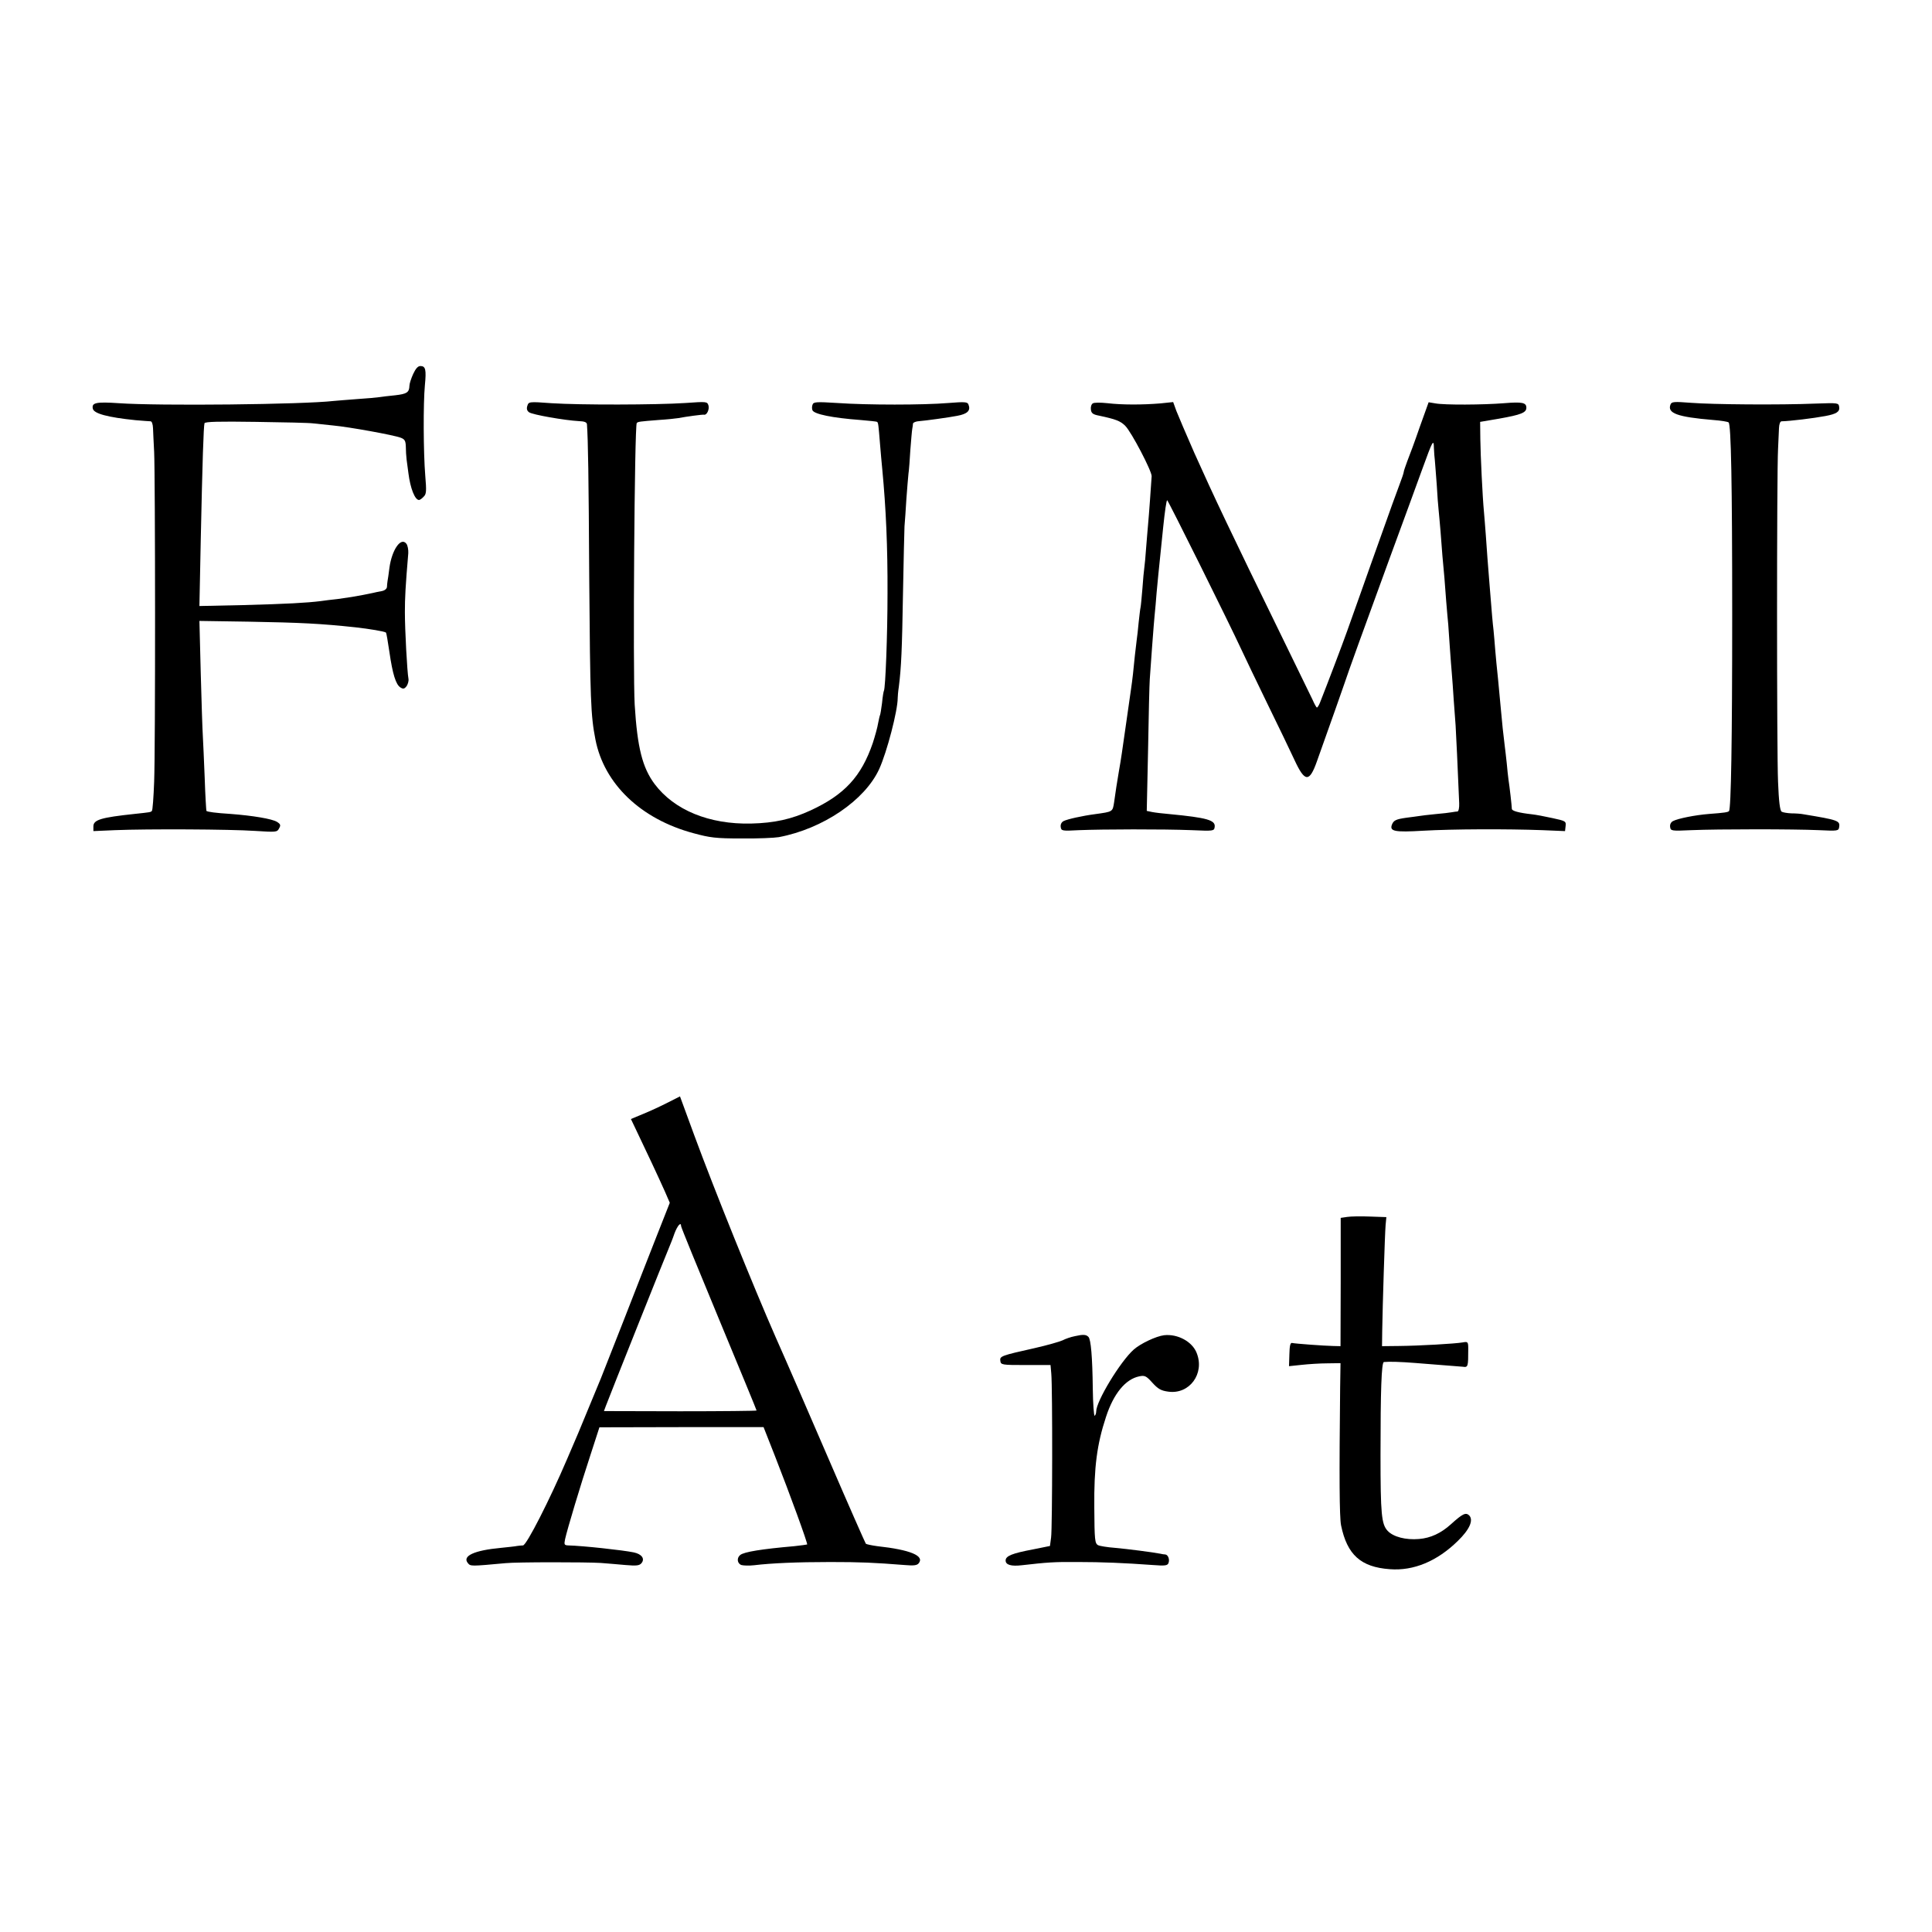 <?xml version="1.0" standalone="no"?>
<!DOCTYPE svg PUBLIC "-//W3C//DTD SVG 20010904//EN"
 "http://www.w3.org/TR/2001/REC-SVG-20010904/DTD/svg10.dtd">
<svg version="1.0" xmlns="http://www.w3.org/2000/svg"
 width="1024pt" height="1024pt" viewBox="0 0 1024 1024"
 preserveAspectRatio="xMidYMid meet">
<g transform="translate(0,1024) scale(0.1,-0.1)"
fill="#000000" stroke="none">
<path d="M2190 8258 c-11 -24 -20 -52 -20 -63 -1 -35 -14 -43 -75 -50 -33 -3
-71 -8 -85 -10 -14 -2 -65 -7 -115 -10 -49 -4 -106 -8 -125 -10 -164 -19 -929
-27 -1140 -12 -120 8 -145 3 -138 -29 5 -26 79 -46 226 -61 37 -3 73 -6 80 -6
7 0 12 -15 13 -36 1 -20 3 -76 6 -126 6 -130 7 -1572 0 -1749 -3 -81 -8 -151
-12 -154 -6 -7 -8 -7 -92 -16 -178 -19 -218 -31 -218 -66 l0 -25 115 5 c171 7
608 5 742 -4 111 -7 117 -7 127 13 10 17 8 23 -11 35 -26 16 -128 33 -246 42
-80 5 -122 11 -128 16 -1 2 -6 80 -9 173 -4 94 -8 195 -10 225 -2 30 -7 180
-11 332 l-7 277 263 -4 c274 -5 378 -10 565 -30 72 -8 156 -22 161 -28 2 -2
10 -48 18 -103 17 -117 34 -173 59 -188 14 -9 21 -7 32 7 7 11 12 28 10 39 -7
36 -19 260 -19 353 0 78 3 135 18 313 1 18 -3 41 -10 50 -29 38 -77 -32 -90
-128 -4 -30 -8 -62 -10 -70 -1 -8 -3 -22 -3 -31 -1 -10 -12 -19 -28 -22 -16
-3 -37 -7 -48 -10 -11 -2 -36 -7 -55 -11 -19 -3 -44 -8 -56 -10 -12 -2 -45 -7
-75 -11 -30 -3 -70 -8 -90 -11 -73 -9 -178 -15 -408 -21 l-234 -5 7 348 c9
423 15 605 20 621 4 8 75 10 273 7 147 -2 284 -5 303 -8 19 -2 67 -7 105 -11
86 -8 323 -51 359 -65 21 -8 26 -16 27 -47 0 -21 2 -51 4 -68 2 -16 7 -50 10
-75 10 -78 34 -140 56 -140 4 0 15 7 24 17 15 14 16 29 9 112 -10 122 -11 384
-2 479 8 83 4 102 -24 102 -13 0 -25 -14 -38 -42z"/>
<path d="M2795 8089 c-5 -15 -2 -26 9 -34 17 -13 190 -43 264 -47 30 -1 42 -6
43 -17 6 -88 9 -269 12 -811 5 -655 8 -732 33 -860 46 -235 240 -421 519 -496
88 -24 119 -28 255 -28 85 -1 175 3 198 7 233 44 456 195 532 361 41 90 98
309 98 376 0 8 2 35 6 60 13 103 17 198 22 494 3 171 7 331 8 356 2 25 7 90
10 145 4 55 9 115 11 134 3 18 7 75 10 126 4 50 8 100 10 111 2 10 4 24 4 29
1 6 16 12 34 13 30 2 160 20 200 28 55 10 73 28 60 60 -5 14 -19 15 -107 8
-133 -11 -429 -11 -587 0 -111 7 -127 6 -132 -8 -4 -9 -4 -22 -1 -30 8 -21
106 -41 254 -52 47 -4 87 -8 89 -10 6 -6 7 -14 15 -114 4 -47 9 -107 12 -135
20 -209 29 -416 28 -660 0 -221 -11 -502 -19 -516 -2 -3 -7 -32 -10 -65 -4
-32 -9 -62 -11 -65 -2 -4 -6 -23 -10 -43 -3 -20 -16 -67 -28 -104 -61 -178
-150 -274 -329 -357 -102 -47 -192 -67 -316 -70 -222 -5 -407 71 -511 209 -65
87 -92 193 -106 421 -10 171 -1 1482 11 1493 7 7 13 8 115 16 47 3 94 8 105
10 42 8 130 20 137 18 14 -3 29 28 23 49 -7 21 -9 21 -124 13 -154 -10 -555
-11 -708 -1 -120 9 -121 8 -128 -14z"/>
<path d="M5792 8102 c-8 -5 -12 -20 -10 -33 2 -19 11 -26 43 -32 89 -19 113
-28 139 -54 33 -33 141 -240 140 -267 -2 -33 -15 -217 -19 -256 -2 -19 -6 -73
-10 -120 -3 -47 -8 -96 -10 -110 -2 -14 -7 -63 -10 -110 -4 -47 -8 -92 -10
-100 -2 -8 -6 -44 -10 -80 -3 -36 -8 -76 -10 -90 -2 -14 -6 -52 -10 -85 -6
-66 -14 -136 -20 -175 -2 -14 -13 -92 -25 -175 -24 -166 -26 -186 -40 -265
-11 -65 -16 -98 -25 -162 -8 -51 -6 -50 -100 -63 -69 -9 -149 -27 -168 -37
-11 -6 -17 -18 -15 -31 3 -21 6 -22 98 -17 123 5 442 6 595 0 117 -5 120 -5
123 17 5 36 -40 49 -238 68 -36 3 -78 8 -93 11 l-29 6 7 326 c3 180 7 347 9
372 7 105 18 248 21 285 2 22 6 72 10 110 4 60 21 229 40 410 9 87 17 140 21
144 3 4 330 -654 397 -799 14 -30 73 -154 132 -275 59 -121 125 -257 146 -303
55 -119 79 -120 119 -7 82 229 133 376 145 410 20 61 101 285 240 665 70 190
147 401 172 470 57 157 62 166 63 115 1 -22 3 -51 5 -65 1 -14 6 -72 10 -129
3 -57 8 -118 10 -135 2 -17 6 -67 10 -111 3 -44 8 -102 10 -130 8 -81 14 -154
20 -240 4 -44 8 -100 11 -125 2 -25 6 -83 9 -130 3 -47 8 -105 10 -130 2 -25
7 -88 10 -140 4 -52 8 -113 10 -135 2 -33 12 -235 19 -412 1 -24 -3 -43 -9
-44 -5 0 -19 -2 -30 -4 -11 -2 -50 -7 -88 -10 -38 -4 -76 -8 -85 -10 -9 -1
-40 -6 -67 -9 -57 -8 -69 -14 -78 -38 -12 -34 15 -40 165 -31 157 9 445 10
633 3 l120 -5 3 27 c3 25 0 27 -70 42 -40 9 -89 18 -108 20 -71 8 -107 18
-107 29 0 14 -12 119 -18 157 -2 14 -6 52 -9 85 -4 33 -8 76 -11 95 -7 56 -14
120 -20 190 -3 36 -10 108 -15 160 -6 52 -12 122 -15 155 -2 33 -7 80 -9 105
-5 42 -8 77 -21 240 -9 114 -14 173 -20 265 -4 50 -8 106 -10 125 -7 71 -18
298 -19 384 l-1 90 100 17 c118 21 145 32 145 58 0 27 -21 32 -118 24 -112 -9
-317 -10 -364 -1 l-36 6 -47 -131 c-25 -73 -55 -154 -66 -181 -10 -27 -19 -53
-19 -58 0 -5 -11 -37 -24 -71 -13 -34 -54 -147 -91 -252 -37 -104 -88 -246
-112 -315 -25 -69 -57 -161 -73 -205 -24 -68 -105 -281 -143 -377 -6 -16 -14
-28 -17 -28 -3 0 -14 20 -24 43 -11 23 -87 179 -169 347 -262 536 -355 732
-457 960 -42 96 -85 196 -95 222 l-17 47 -67 -7 c-95 -8 -206 -8 -281 1 -37 4
-71 4 -78 -1z"/>
<path d="M8854 8096 c-18 -46 35 -66 226 -82 41 -3 78 -9 82 -13 13 -11 19
-320 19 -1021 0 -665 -6 -1028 -17 -1039 -6 -6 -23 -9 -105 -15 -75 -6 -165
-24 -192 -38 -11 -6 -17 -18 -15 -31 3 -21 6 -22 113 -17 144 6 541 6 675 0
102 -5 105 -4 108 17 5 33 -6 37 -188 67 -14 3 -43 5 -65 5 -22 1 -46 5 -52 9
-9 6 -15 55 -19 158 -7 156 -7 1634 0 1764 2 41 4 91 5 111 1 21 6 36 14 36
44 1 169 16 232 28 59 11 77 23 73 48 -3 22 -6 22 -123 18 -190 -8 -550 -5
-662 4 -91 7 -103 6 -109 -9z"/>
<path d="M3539 4396 c-35 -18 -93 -45 -130 -60 l-65 -27 39 -82 c45 -94 102
-215 141 -302 l26 -60 -69 -175 c-38 -96 -117 -299 -176 -450 -59 -151 -113
-288 -120 -305 -7 -16 -34 -82 -60 -145 -26 -63 -53 -128 -60 -145 -7 -16 -34
-79 -60 -140 -91 -213 -214 -455 -233 -456 -9 0 -24 -2 -32 -3 -8 -2 -46 -6
-85 -10 -141 -13 -207 -43 -175 -81 14 -17 15 -17 200 0 58 6 426 6 505 1 33
-3 92 -7 131 -11 58 -5 73 -3 84 10 19 23 2 48 -41 57 -58 12 -269 35 -347 37
-21 1 -23 4 -17 33 11 51 82 287 135 448 l47 145 435 1 435 0 61 -155 c78
-199 174 -462 170 -467 -2 -1 -33 -5 -68 -9 -171 -15 -267 -30 -287 -47 -20
-16 -15 -46 7 -53 11 -3 41 -4 67 -1 91 11 229 17 403 17 161 0 231 -3 396
-16 46 -4 64 -2 73 9 33 40 -45 72 -219 91 -30 4 -58 10 -61 13 -3 4 -91 203
-194 442 -103 239 -231 534 -285 655 -115 262 -324 779 -430 1067 l-76 207
-65 -33z m71 -655 c0 -6 90 -226 200 -491 110 -265 200 -483 200 -486 0 -2
-182 -4 -405 -4 l-404 1 10 27 c21 56 321 808 334 837 7 17 21 51 30 78 16 42
35 63 35 38z"/>
<path d="M7140 3790 l-34 -5 0 -340 -1 -340 -40 1 c-47 1 -198 12 -217 16 -9
2 -13 -15 -14 -60 l-2 -63 67 7 c36 4 98 8 136 8 l70 1 -2 -130 c-5 -470 -4
-686 5 -730 32 -156 105 -221 258 -232 126 -10 251 42 361 150 62 60 84 110
60 135 -18 17 -34 10 -97 -47 -52 -47 -107 -73 -169 -78 -70 -6 -136 11 -166
43 -33 35 -38 88 -38 403 0 339 5 491 18 492 29 3 89 1 165 -5 167 -13 225
-18 253 -20 28 -4 29 -1 29 94 0 38 -2 40 -29 35 -39 -7 -230 -18 -338 -19
l-90 -1 1 80 c2 132 14 517 18 562 l4 42 -87 3 c-47 2 -102 1 -121 -2z"/>
<path d="M5697 3158 c-21 -4 -50 -14 -65 -22 -15 -7 -81 -26 -147 -41 -179
-40 -187 -43 -183 -68 3 -21 7 -22 135 -22 l131 0 4 -45 c7 -75 6 -822 -1
-869 l-6 -45 -89 -18 c-112 -21 -146 -35 -146 -59 0 -23 29 -32 87 -25 133 15
168 18 293 17 132 0 249 -5 401 -16 63 -5 77 -3 82 10 8 19 -2 45 -17 46 -6 0
-18 2 -26 4 -41 8 -173 25 -240 31 -41 3 -82 10 -90 14 -17 10 -19 26 -20 200
-2 213 14 335 62 480 40 123 103 200 176 215 29 6 37 3 70 -34 30 -33 46 -42
84 -47 112 -16 194 95 151 204 -23 61 -101 103 -173 95 -42 -5 -125 -44 -161
-76 -71 -63 -199 -274 -199 -328 0 -10 -4 -20 -8 -23 -4 -2 -9 62 -10 142 -2
170 -10 263 -23 276 -12 13 -28 14 -72 4z"/>
</g>
</svg>
